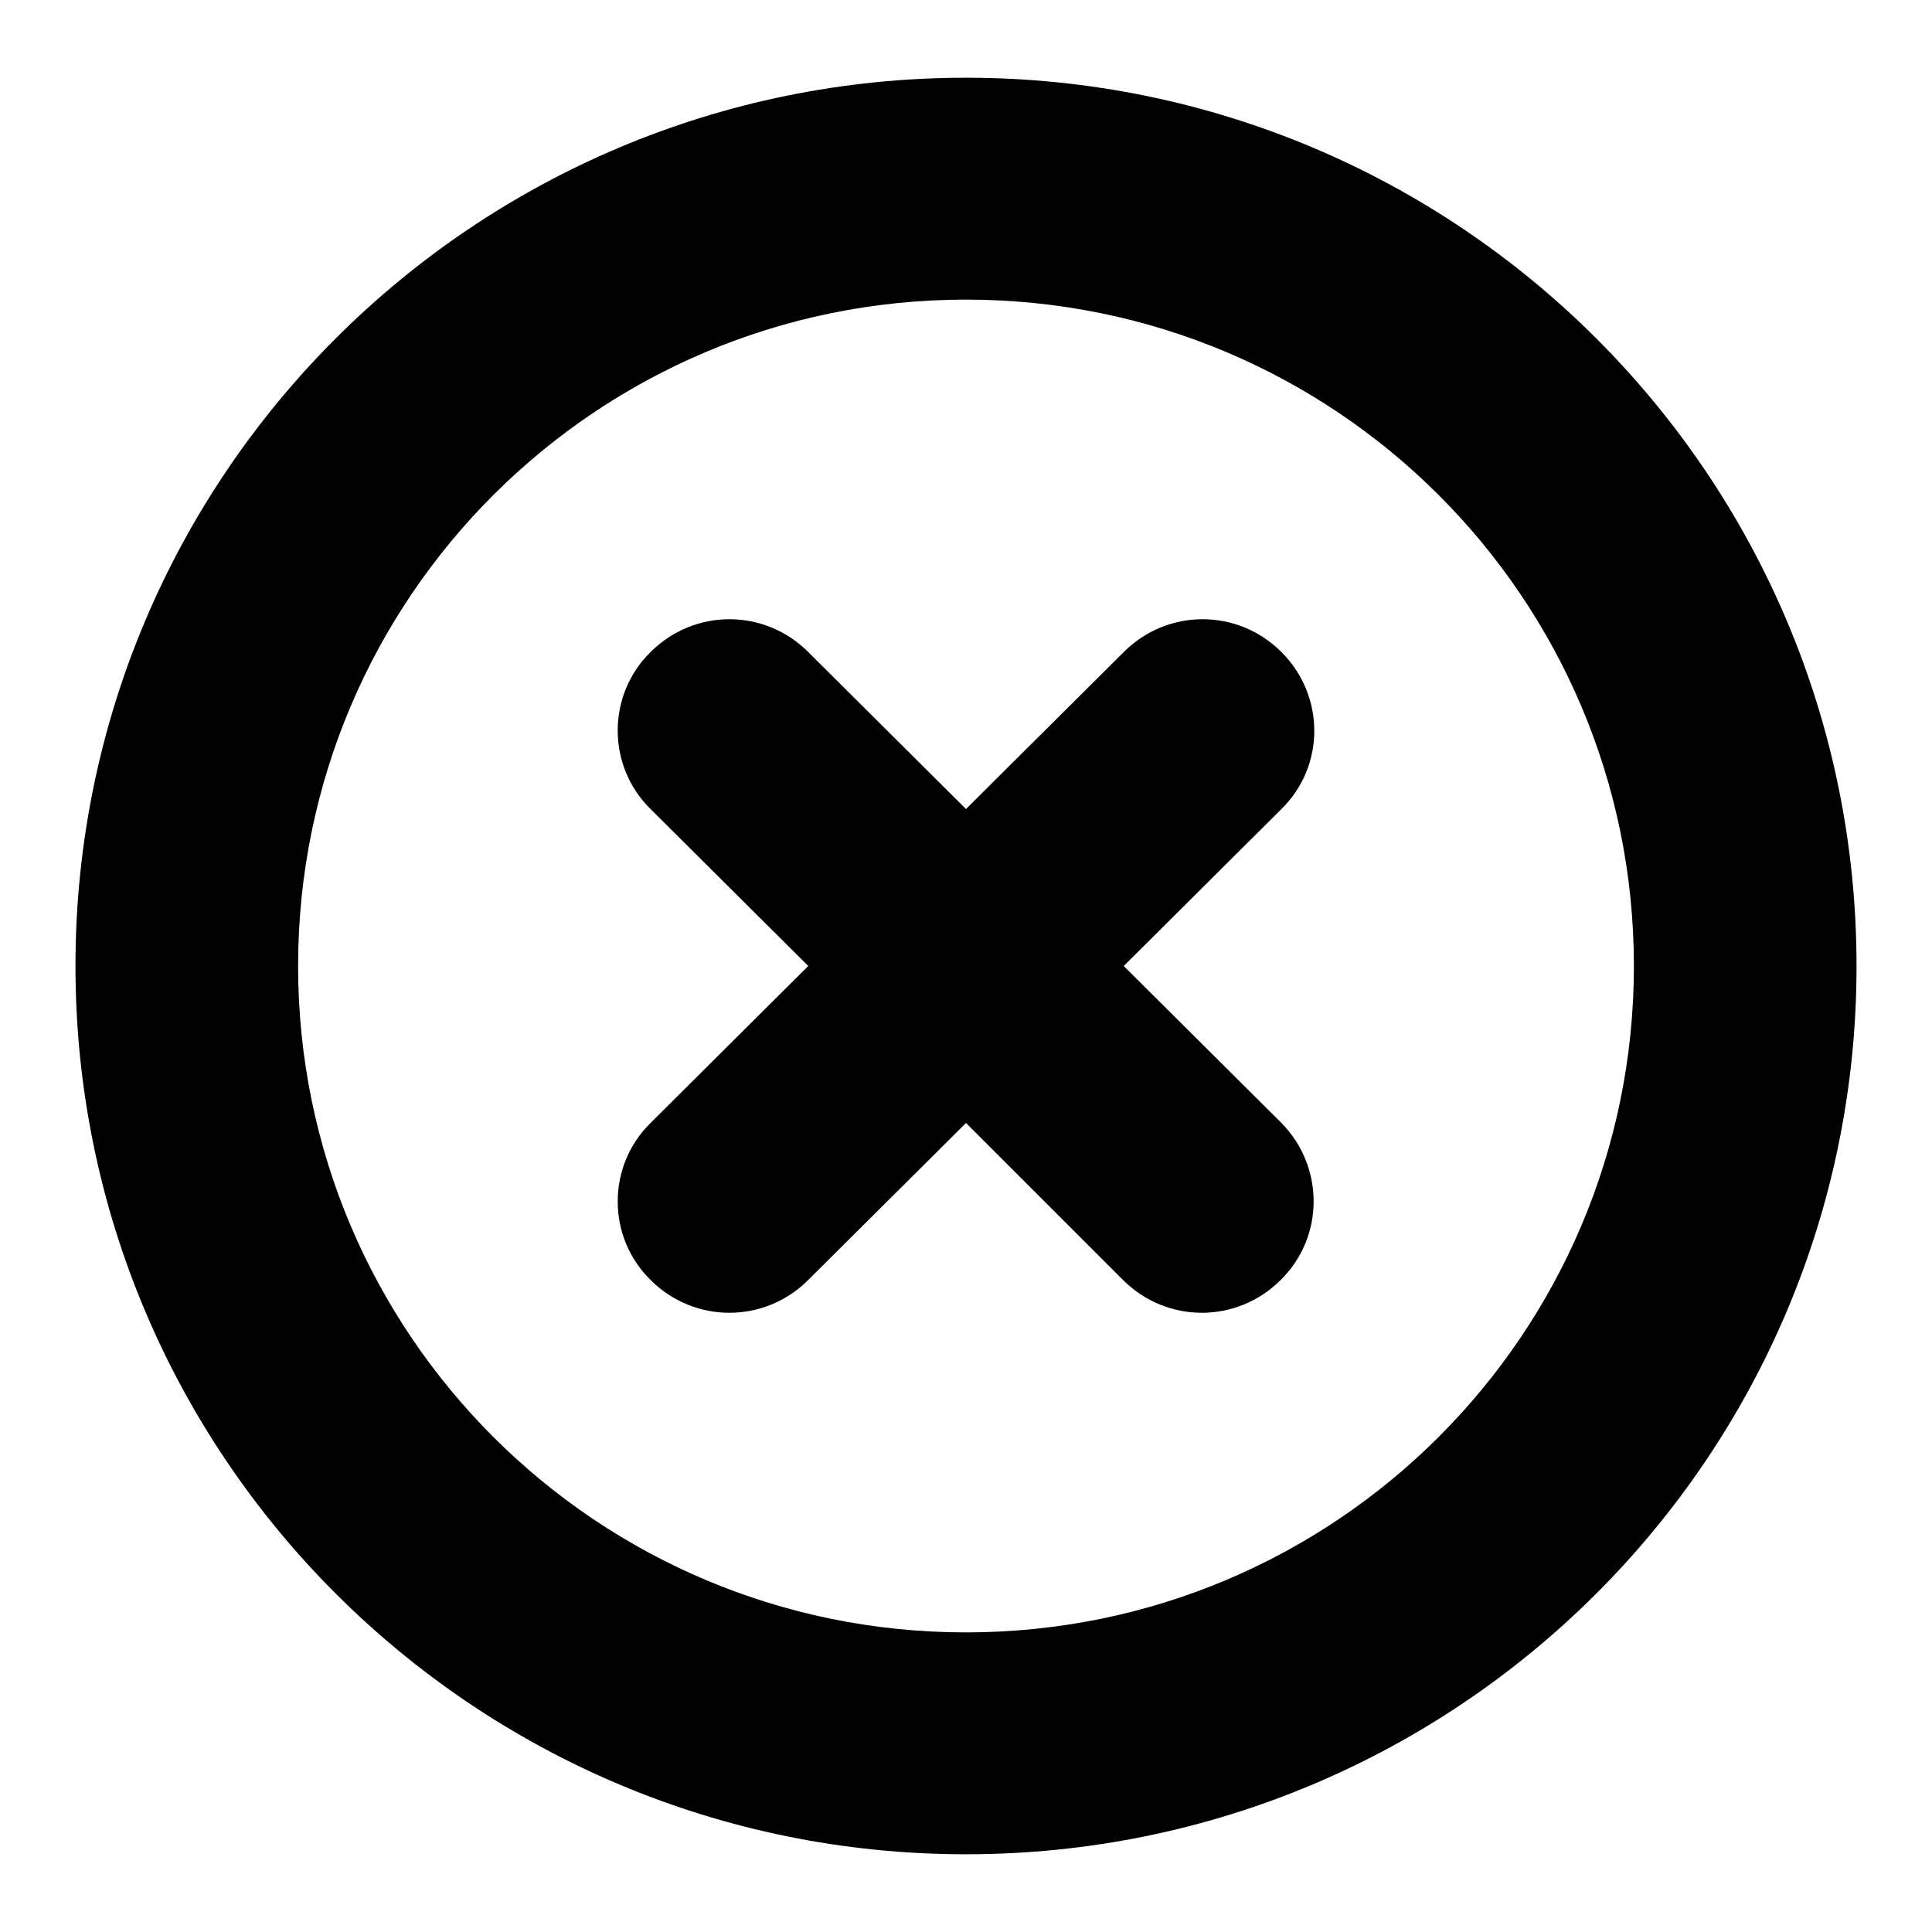 <?xml version="1.0" encoding="utf-8"?>
<!-- Svg Vector Icons : http://www.onlinewebfonts.com/icon -->
<!DOCTYPE svg PUBLIC "-//W3C//DTD SVG 1.1//EN" "http://www.w3.org/Graphics/SVG/1.1/DTD/svg11.dtd">
<svg version="1.1" xmlns="http://www.w3.org/2000/svg" xmlns:xlink="http://www.w3.org/1999/xlink" x="0px" y="0px" viewBox="0 0 256 256" enable-background="new 0 0 256 256" xml:space="preserve">
<g><g><path fill="#000000" d="M128,245.7C62.8,245.7,10,193,10,128C10,63,62.8,10.3,128,10.3c65.2,0,118,52.7,118,117.7C246,193,193.2,245.7,128,245.7z M128,39.7c-48.9,0-88.5,39.5-88.5,88.3c0,48.8,39.6,88.3,88.5,88.3c48.9,0,88.5-39.5,88.5-88.3C216.5,79.2,176.9,39.7,128,39.7z M169.7,169.6c-5.8,5.8-15.1,5.8-20.9,0L128,148.8l-20.9,20.8c-5.8,5.8-15.1,5.8-20.9,0c-5.8-5.7-5.8-15.1,0-20.8l20.9-20.8l-20.9-20.8c-5.8-5.7-5.8-15.1,0-20.8c5.8-5.8,15.1-5.8,20.9,0l20.9,20.8l20.9-20.8c5.8-5.8,15.1-5.8,20.9,0c5.8,5.8,5.8,15.1,0,20.8L148.9,128l20.9,20.8C175.5,154.6,175.5,163.9,169.7,169.6z"/></g></g>
</svg>